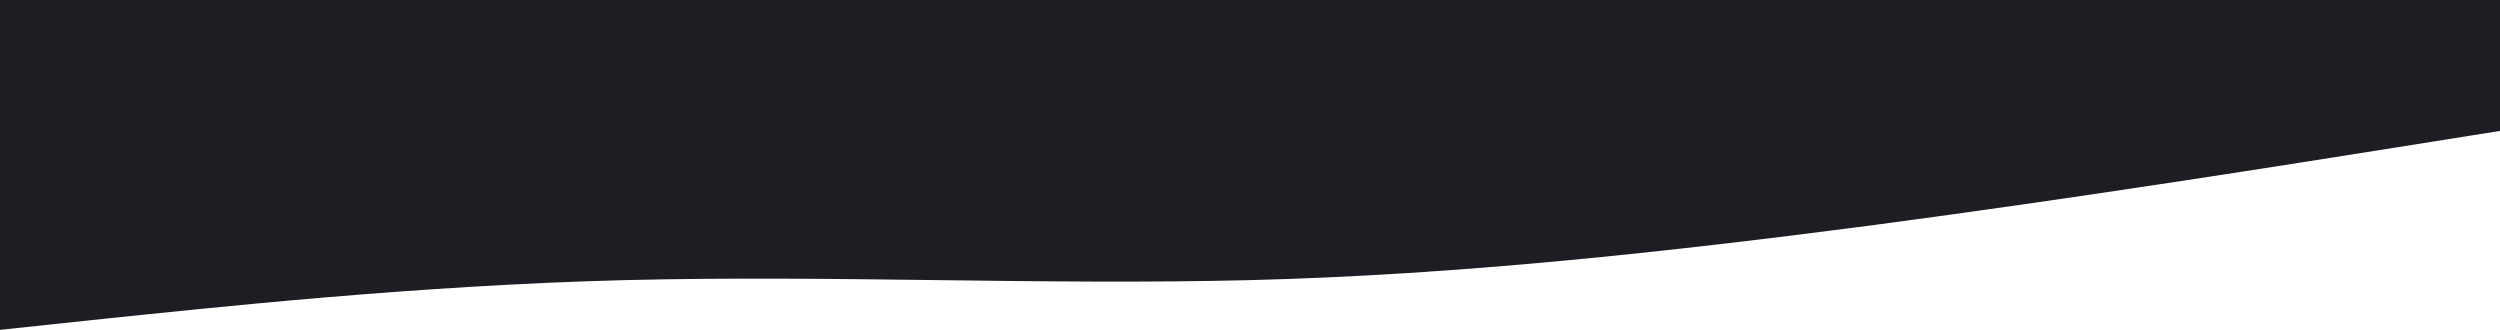 <svg xmlns="http://www.w3.org/2000/svg" width="1440" height="190" viewBox="0 0 1440 190">
  <path fill="#1D1D23" fill-rule="evenodd" d="M0,280 L60,286.386 C120,292.534 240,305.665 360,308.649 C480,311.633 600,305.665 720,308.649 C840,311.633 960,324.764 1080,340.461 C1200,356.397 1320,375.497 1380,385.046 L1440,394.596 L1440,470 L1380,470 C1320,470 1200,470 1080,470 C960,470 840,470 720,470 C600,470 480,470 360,470 C240,470 120,470 60,470 L0,470 L0,280 Z" transform="matrix(1 0 0 -1 0 470)"/>
</svg>
